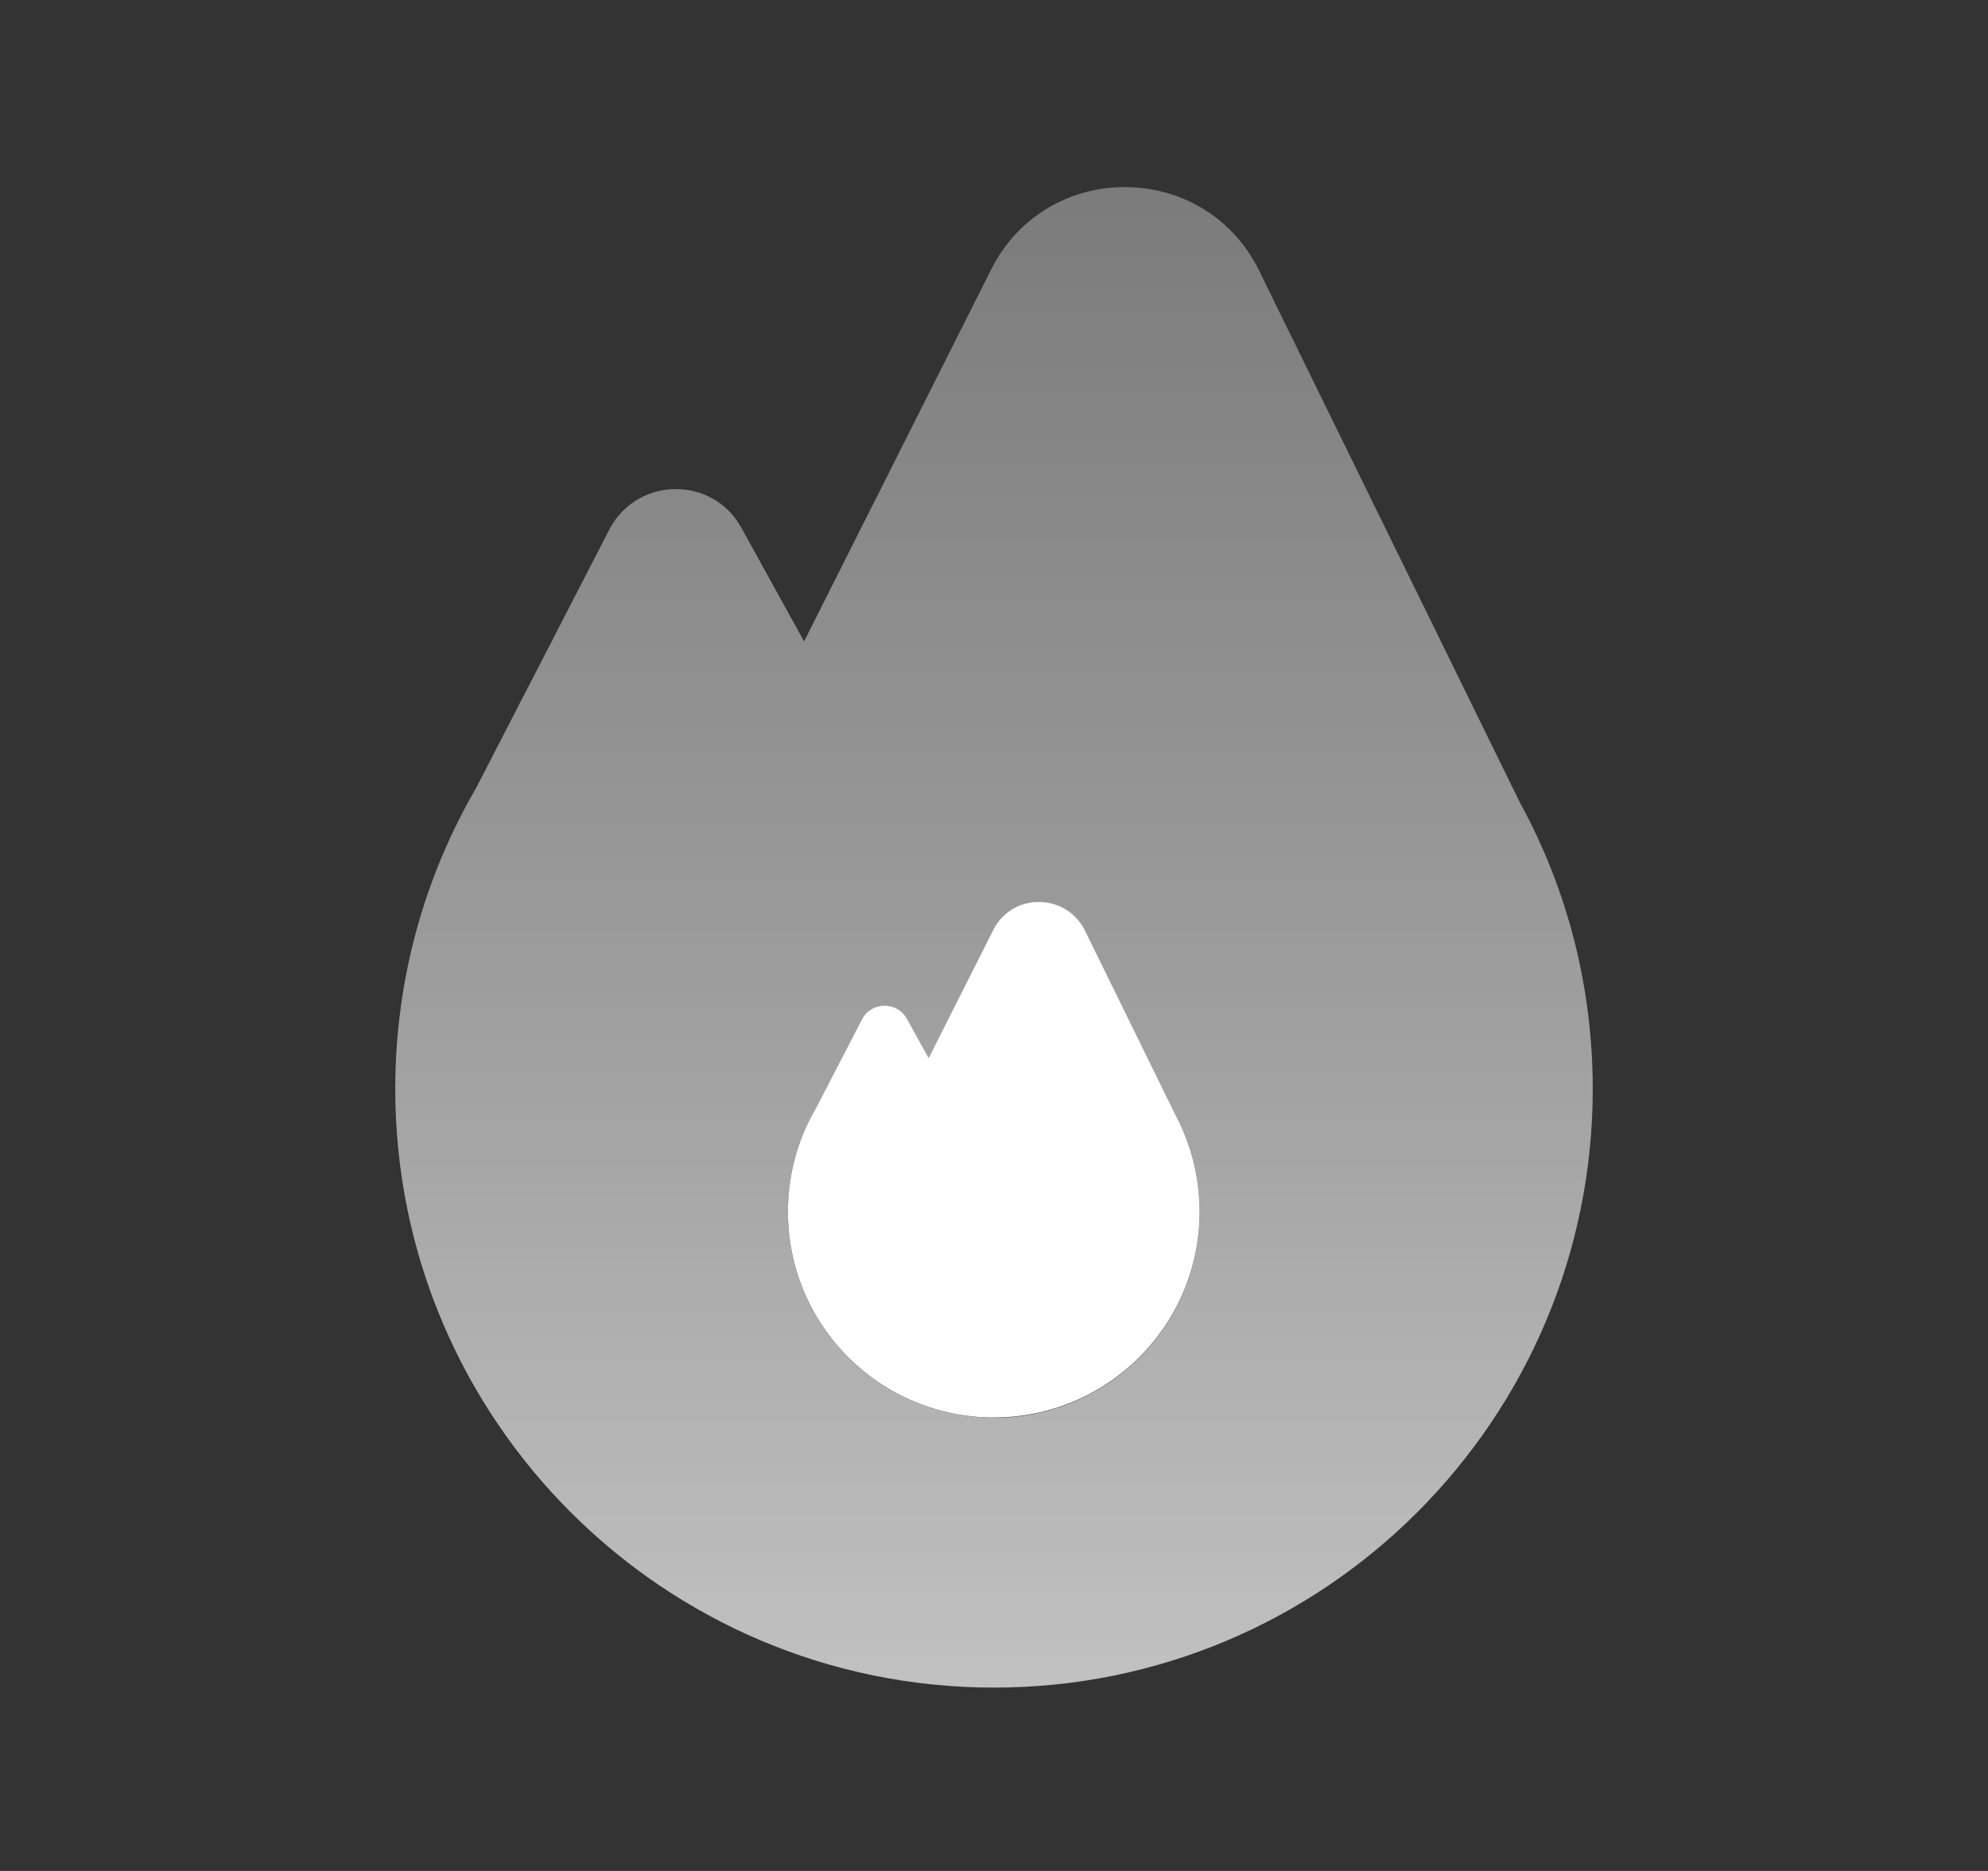 <svg width="17" height="16" viewBox="0 0 17 16" fill="none" xmlns="http://www.w3.org/2000/svg">
<rect x="0" y="0" width="17" height="16" fill="#333333" stroke="none"/>
<g clip-path="url(#clip0_132_18996)">
<path fill-rule="evenodd" clip-rule="evenodd" d="M13.004 6.877L10.762 2.304C10.289 1.365 8.948 1.365 8.476 2.304L6.876 5.485L6.34 4.514C6.097 4.072 5.463 4.072 5.218 4.514L4.074 6.734C3.633 7.491 3.38 8.371 3.38 9.312C3.38 12.139 5.673 14.432 8.5 14.432C11.327 14.432 13.62 12.139 13.62 9.312C13.62 8.43 13.398 7.602 13.005 6.877H13.004ZM8.498 12.123C7.525 12.123 6.738 11.336 6.738 10.363C6.738 10.042 6.825 9.739 6.977 9.48L7.372 8.715C7.455 8.563 7.673 8.563 7.757 8.715L7.941 9.05L8.492 7.957C8.655 7.634 9.116 7.634 9.277 7.957L10.062 9.557C10.188 9.798 10.258 10.074 10.258 10.365C10.258 11.338 9.471 12.125 8.498 12.125V12.123Z" fill="url(#paint0_linear_132_18996)"/>
<path fill-rule="evenodd" clip-rule="evenodd" d="M10.062 9.555L9.277 7.955C9.114 7.632 8.653 7.632 8.492 7.955L7.941 9.048L7.757 8.714C7.674 8.562 7.455 8.562 7.372 8.714L6.977 9.478C6.825 9.738 6.738 10.04 6.738 10.362C6.738 11.335 7.525 12.122 8.498 12.122C9.471 12.122 10.258 11.335 10.258 10.362C10.258 10.07 10.186 9.795 10.062 9.554V9.555Z" fill="white"/>
</g>
<defs>
<linearGradient id="paint0_linear_132_18996" x1="8.5" y1="18.019" x2="8.5" y2="-2.657" gradientUnits="userSpaceOnUse">
<stop stop-color="white" stop-opacity="0.8"/>
<stop offset="0.5" stop-color="white" stop-opacity="0.5"/>
<stop offset="1" stop-color="white" stop-opacity="0.25"/>
</linearGradient>
<clipPath id="clip0_132_18996">
<rect width="10.24" height="12.832" fill="white" transform="translate(3.38 1.6)"/>
</clipPath>
</defs>
</svg>

